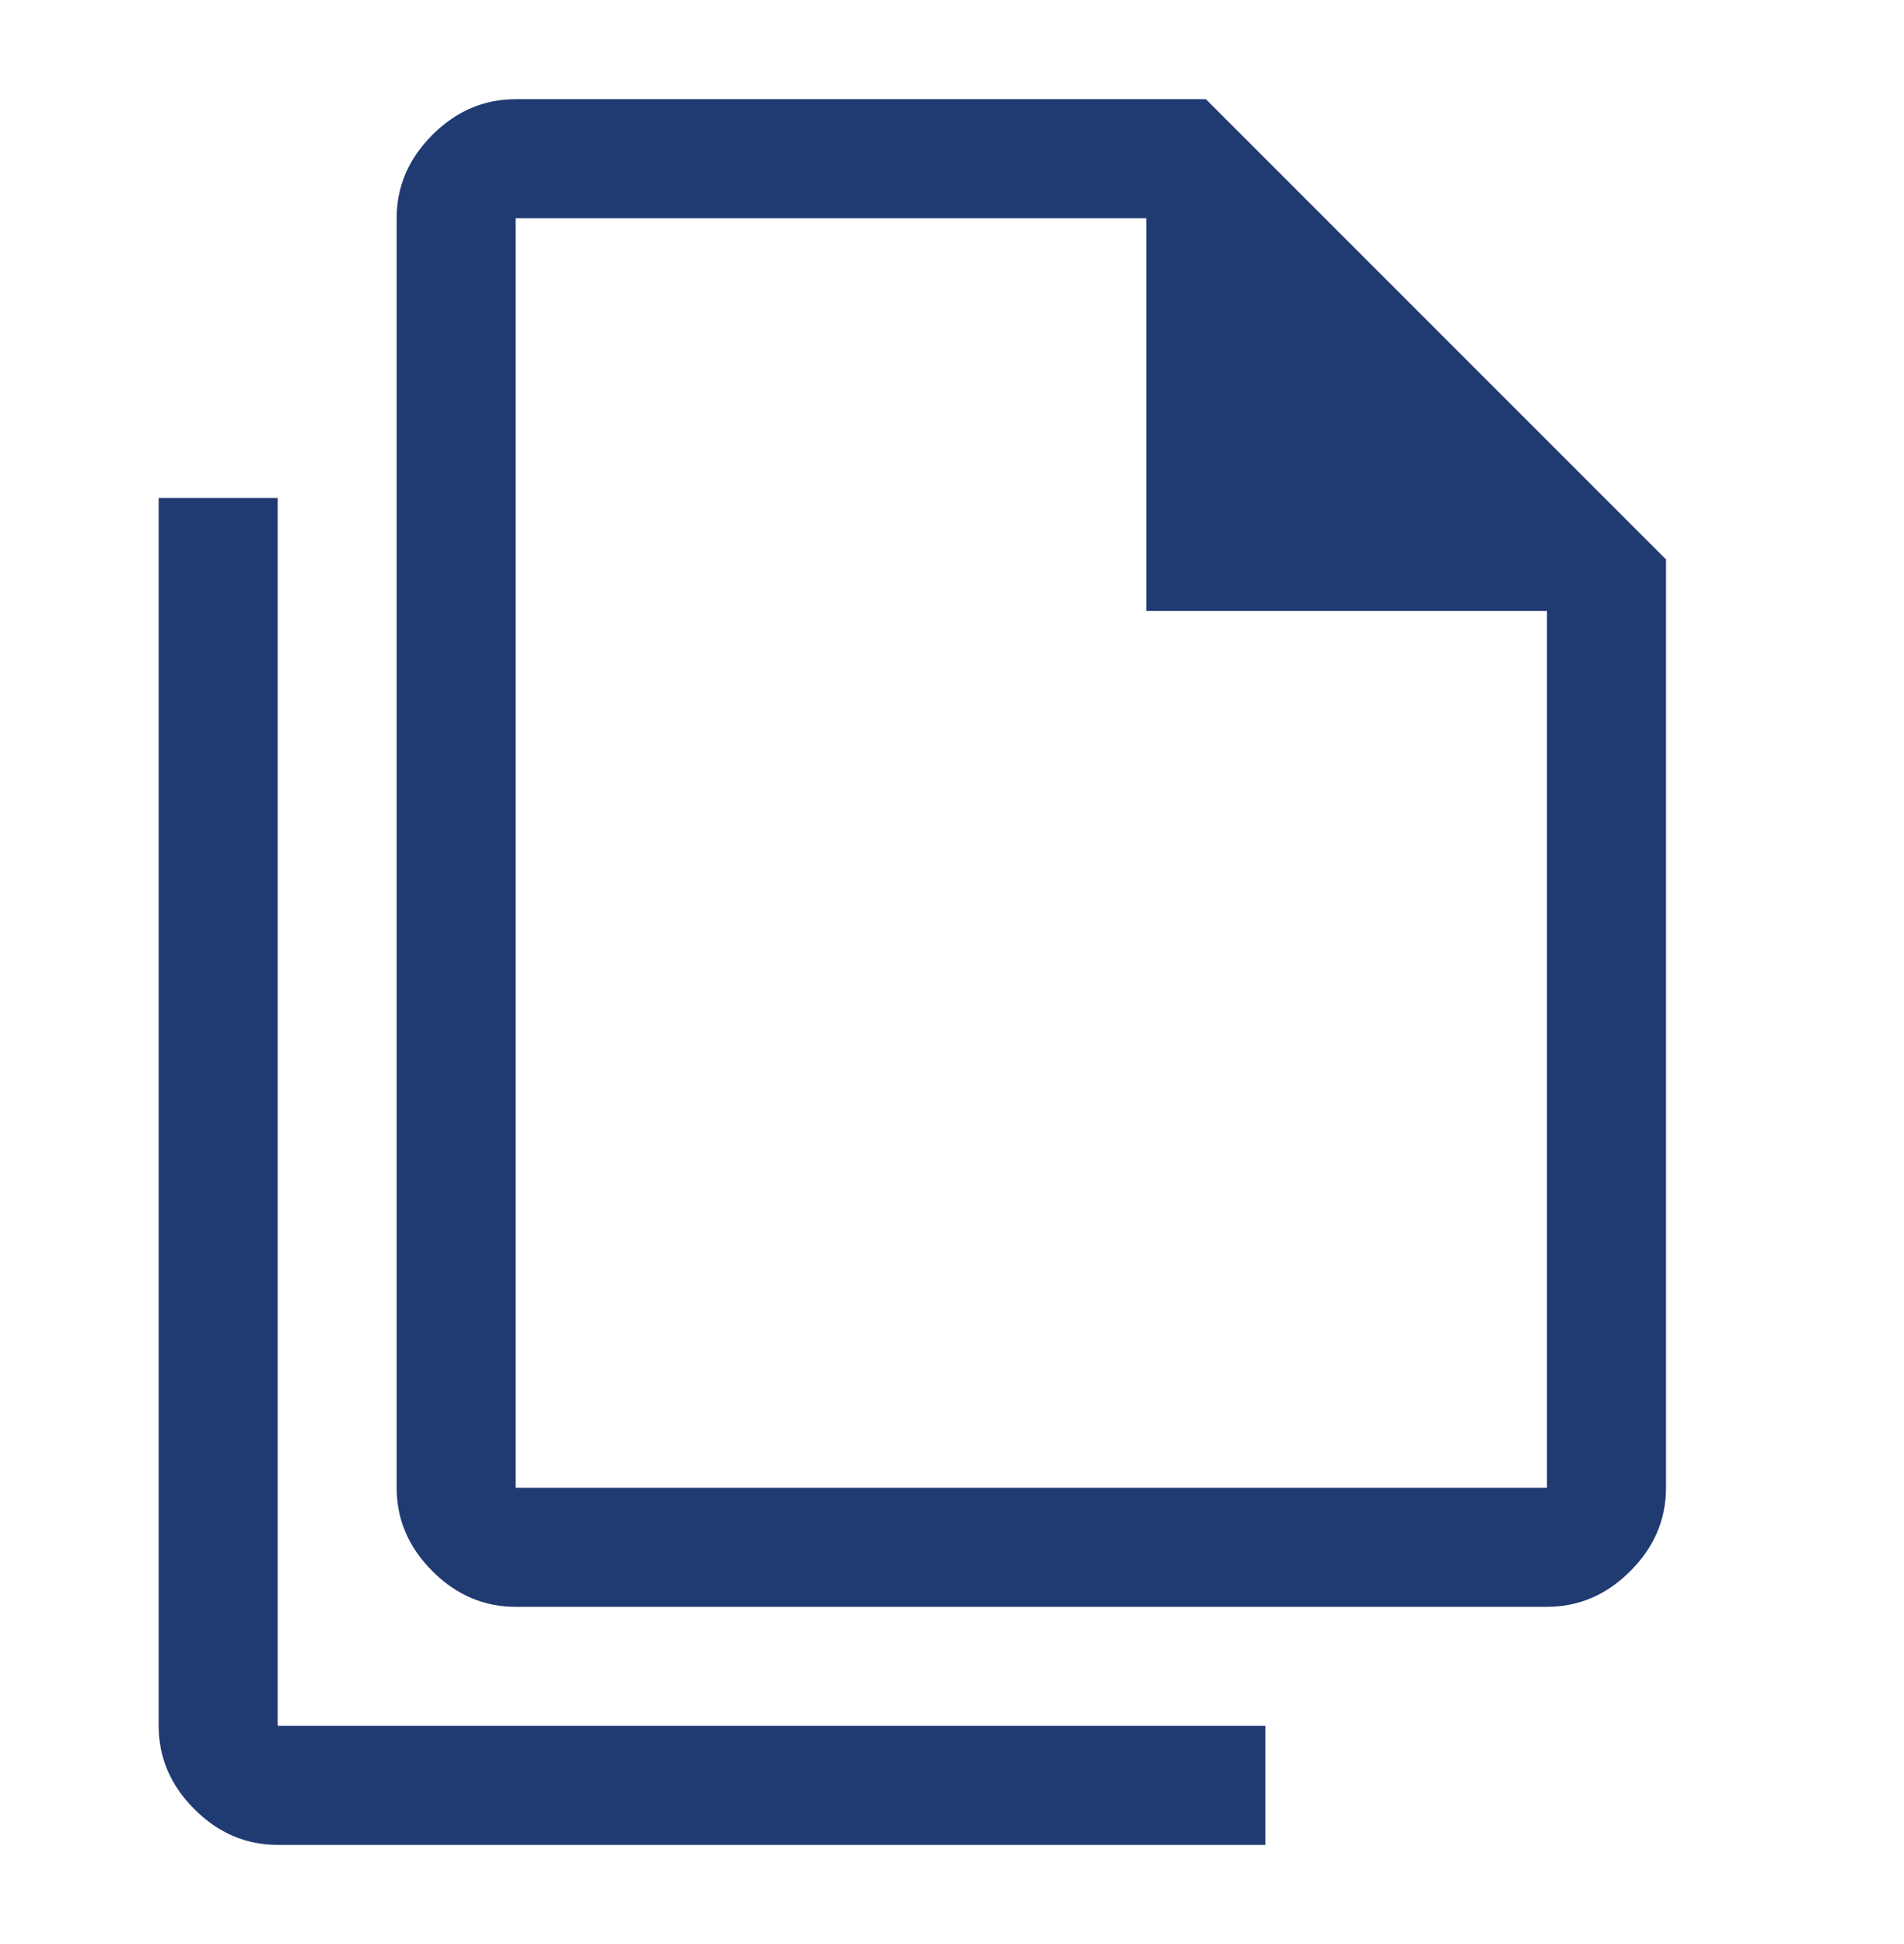 <svg width="48" height="49" viewBox="0 0 48 49" fill="none" xmlns="http://www.w3.org/2000/svg">
<mask id="mask0_13621_15379" style="mask-type:alpha" maskUnits="userSpaceOnUse" x="0" y="0" width="48" height="49">
<rect y="0.5" width="48" height="48" fill="#D9D9D9"/>
</mask>
<g mask="url(#mask0_13621_15379)">
<mask id="mask1_13621_15379" style="mask-type:alpha" maskUnits="userSpaceOnUse" x="0" y="0" width="48" height="49">
<rect y="0.5" width="48" height="48" fill="#D9D9D9"/>
</mask>
<g mask="url(#mask1_13621_15379)">
<path d="M39 40.5H13C12.2 40.5 11.5 40.2 10.9 39.6C10.3 39 10 38.3 10 37.5V5.5C10 4.7 10.3 4 10.9 3.4C11.5 2.8 12.2 2.5 13 2.5H30.4L42 14.1V37.5C42 38.3 41.7 39 41.1 39.6C40.5 40.2 39.8 40.5 39 40.5ZM28.9 15.4V5.5H13V37.5H39V15.4H28.9ZM7 46.5C6.2 46.5 5.5 46.2 4.9 45.6C4.3 45 4 44.3 4 43.5V12.55H7V43.5H31.9V46.5H7Z" fill="#203A72"/>
</g>
</g>
</svg>
